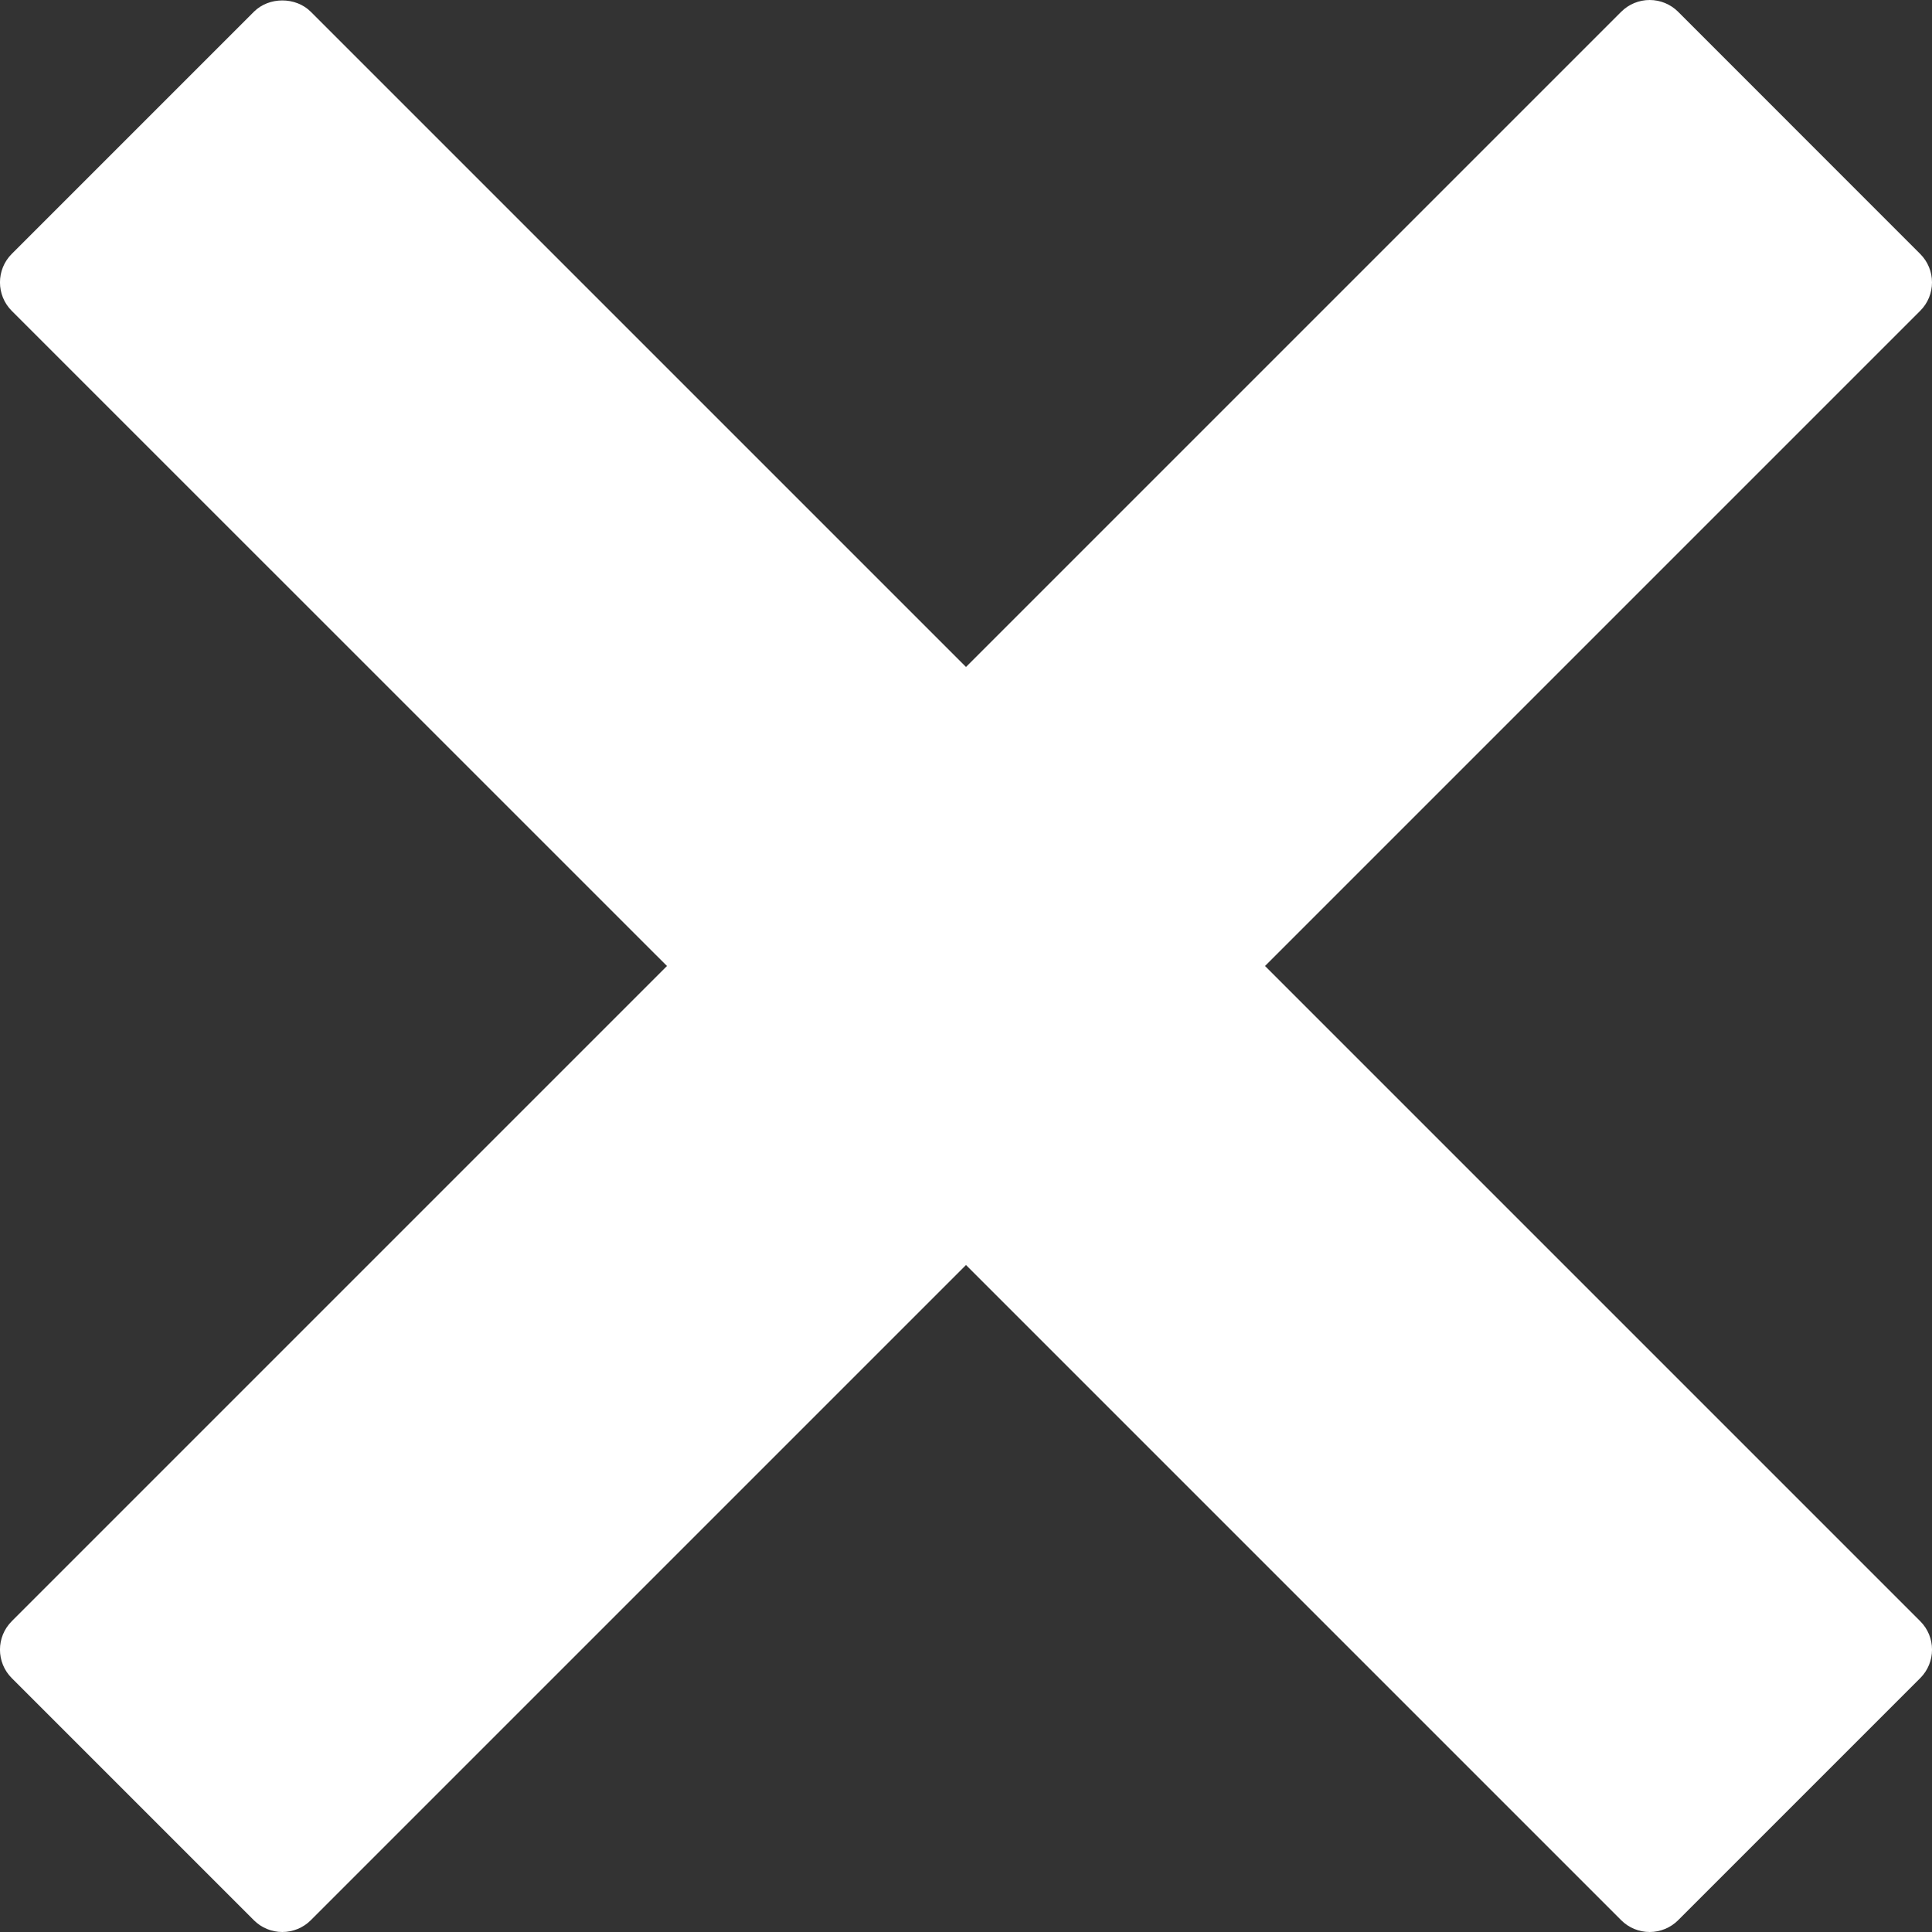 <?xml version="1.0" encoding="UTF-8"?>
<svg width="22px" height="22px" viewBox="0 0 22 22" version="1.1" xmlns="http://www.w3.org/2000/svg" xmlns:xlink="http://www.w3.org/1999/xlink">
    <rect x="0" y="0" width="22" height="22" fill="#333333" stroke="none"/>
    <!-- Generator: Sketch 55.2 (78181) - https://sketchapp.com -->
    <title>Path</title>
    <desc>Created with Sketch.</desc>
    <g id="Page-1" stroke="none" stroke-width="1" fill="none" fill-rule="evenodd">
        <g id="Artboard" transform="translate(-387, -754)" fill="#FFFFFF" fill-rule="nonzero">
            <path d="M401.405,765 L408.865,757.54 C409.045,757.361 409.045,757.07 408.865,756.891 L406.109,754.134 C406.023,754.048 405.906,754 405.785,754 C405.664,754 405.547,754.048 405.461,754.134 L398,761.595 L390.539,754.134 C390.367,753.962 390.063,753.962 389.891,754.134 L387.134,756.891 C386.955,757.07 386.955,757.361 387.134,757.54 L394.595,765 L387.134,772.461 C386.955,772.64 386.955,772.93 387.134,773.109 L389.891,775.866 C389.977,775.952 390.093,776 390.215,776 C390.336,776 390.453,775.952 390.539,775.866 L398,768.405 L405.461,775.866 C405.547,775.952 405.664,776 405.785,776 C405.906,776 406.023,775.952 406.109,775.866 L408.866,773.109 C409.045,772.93 409.045,772.639 408.866,772.461 L401.405,765 Z" id="Path"></path>
        </g>
    </g>
</svg>